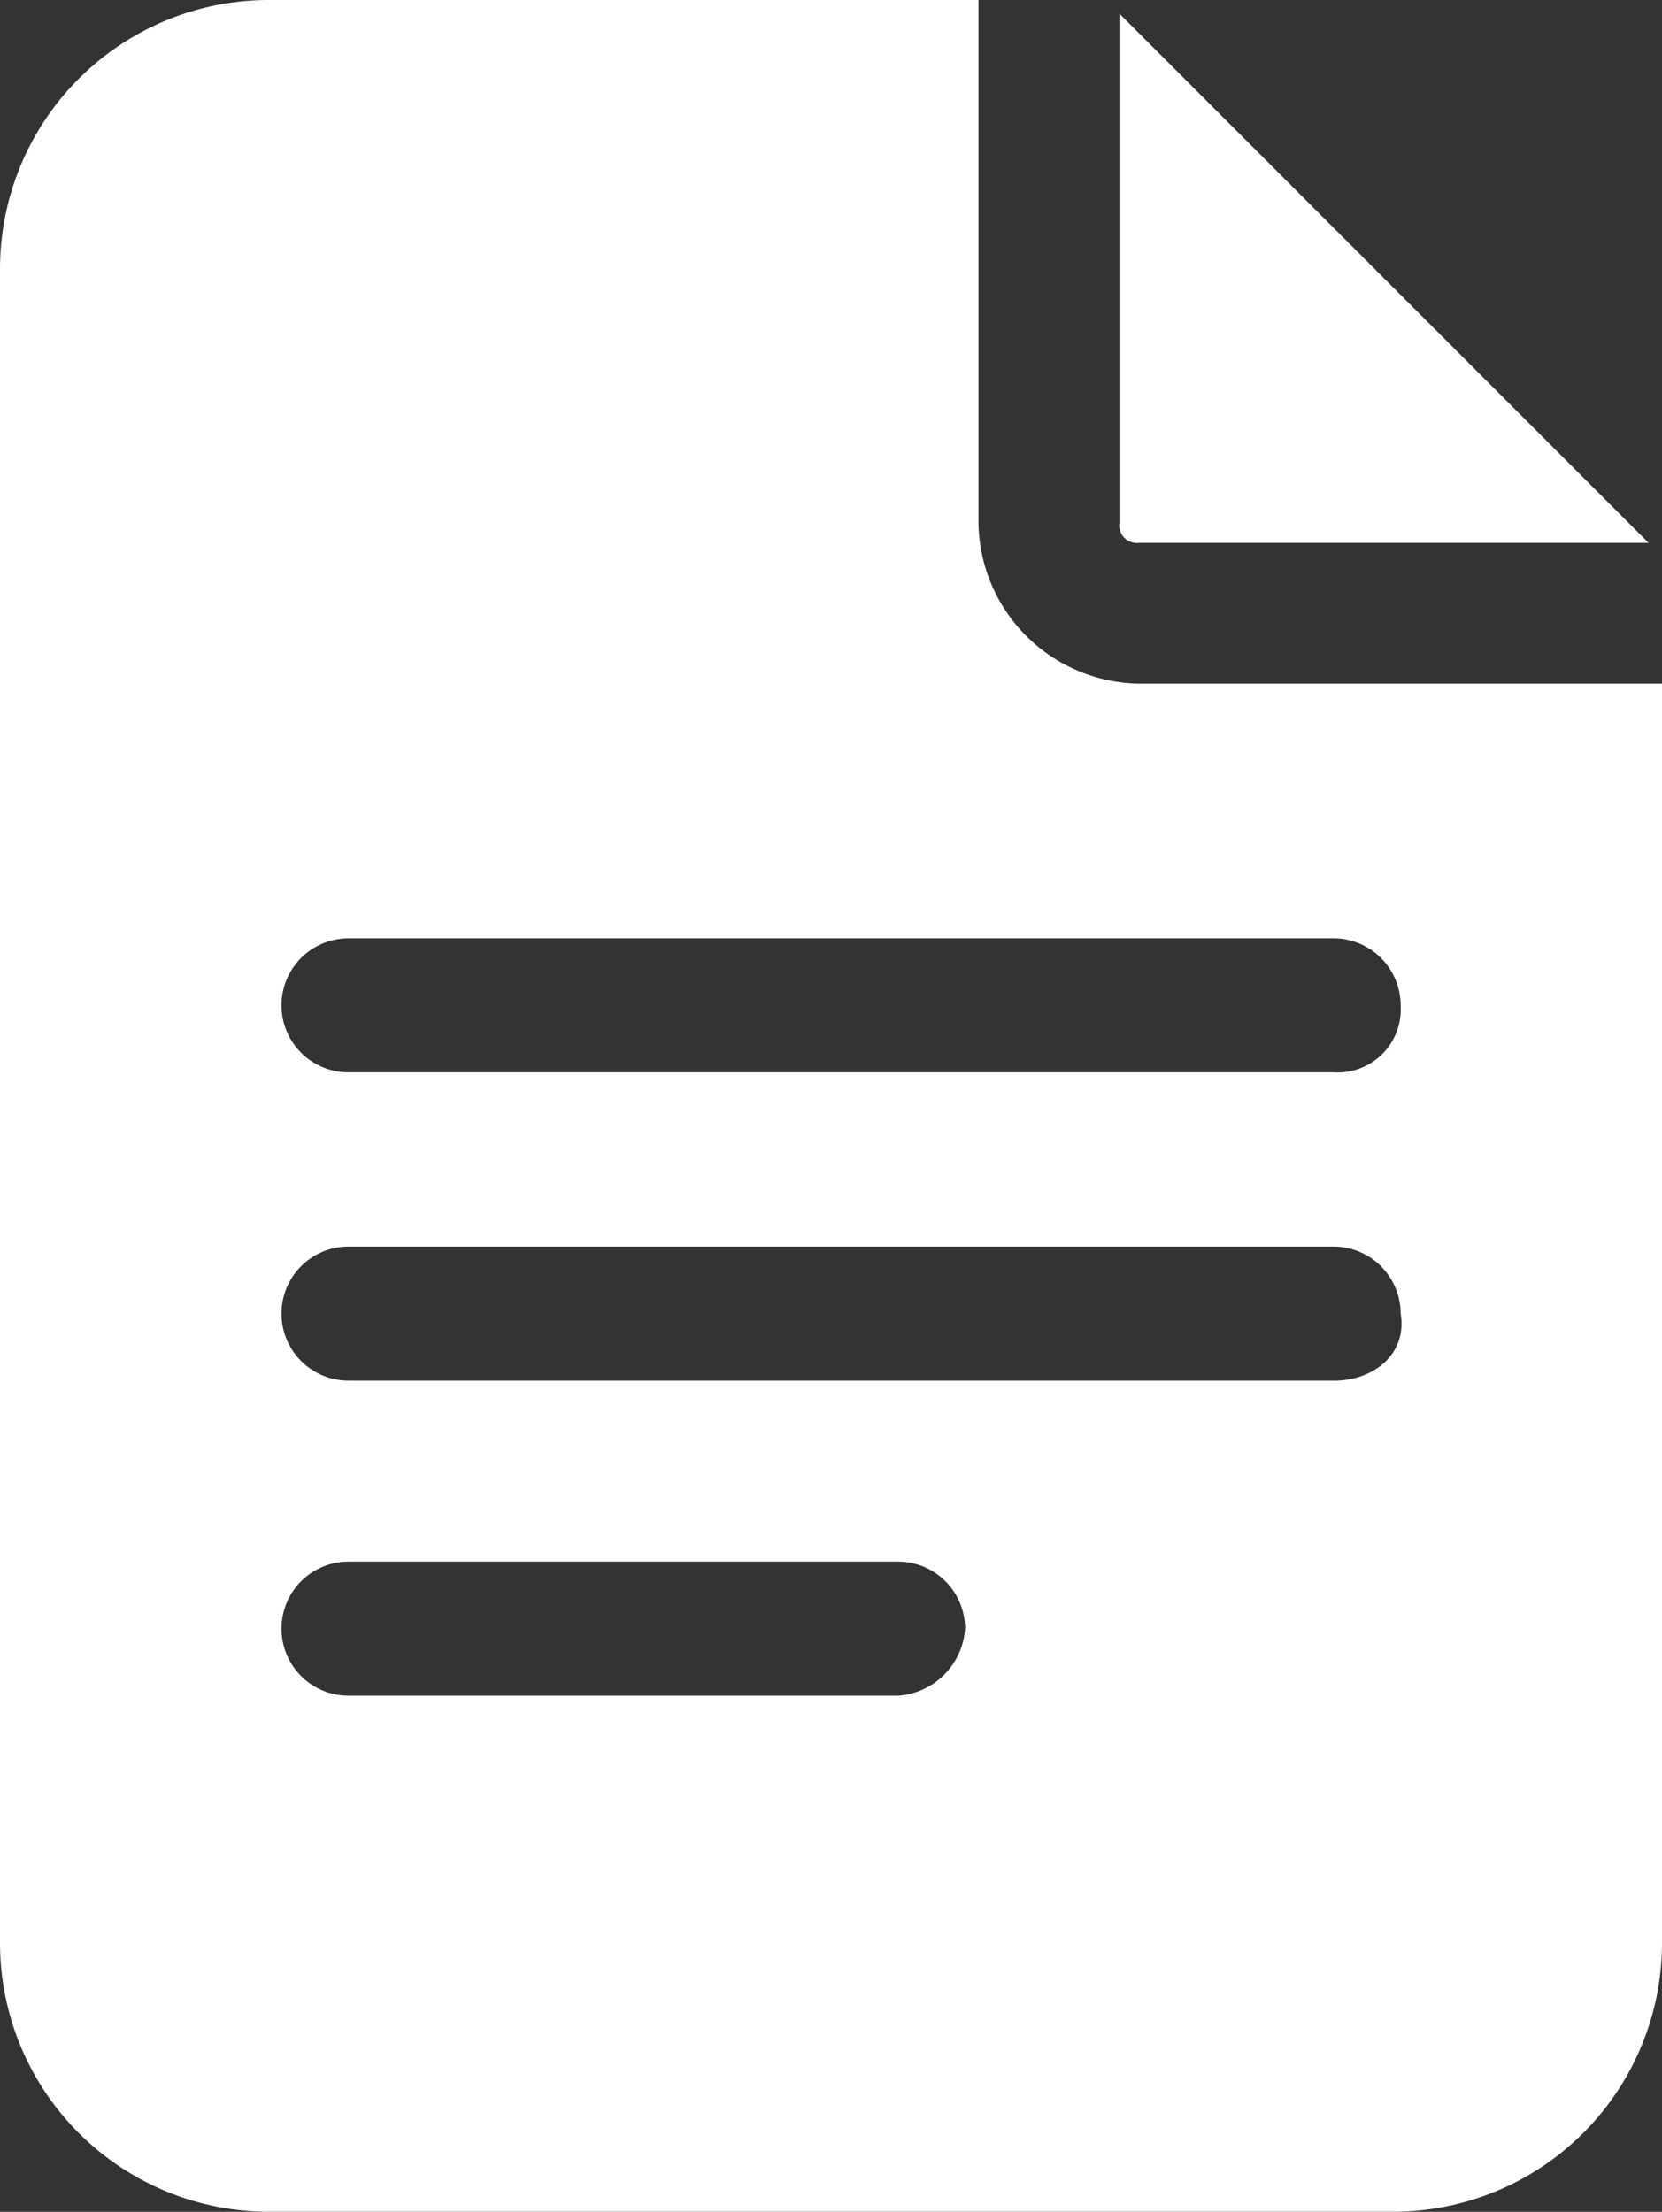 <svg xmlns="http://www.w3.org/2000/svg" width="24.349" height="32.401" viewBox="0 0 24.349 32.401"><rect x="0" y="0" width="24.349" height="32.401" fill="#333333" stroke="none"/>  <path id="mobile-cta-6-forms" d="M16.691,7.953h7.462L16.4.2V7.658A.26.26,0,0,0,16.691,7.953Zm0,2.062a2.389,2.389,0,0,1-2.356-2.356V0H3.927A3.939,3.939,0,0,0,0,3.927V28.473A3.939,3.939,0,0,0,3.927,32.4H20.422a3.939,3.939,0,0,0,3.927-3.927V10.015ZM13.157,24.84H5.106a.982.982,0,0,1,0-1.964h8.051a.984.984,0,0,1,.982.982A1.056,1.056,0,0,1,13.157,24.84Zm6.382-4.615H5.106a.982.982,0,0,1,0-1.964H19.538a.984.984,0,0,1,.982.982C20.618,19.833,20.128,20.226,19.538,20.226Zm0-4.516H5.106a.982.982,0,0,1,0-1.964H19.538a.984.984,0,0,1,.982.982A.925.925,0,0,1,19.538,15.709Z" fill="#fff" /></svg>